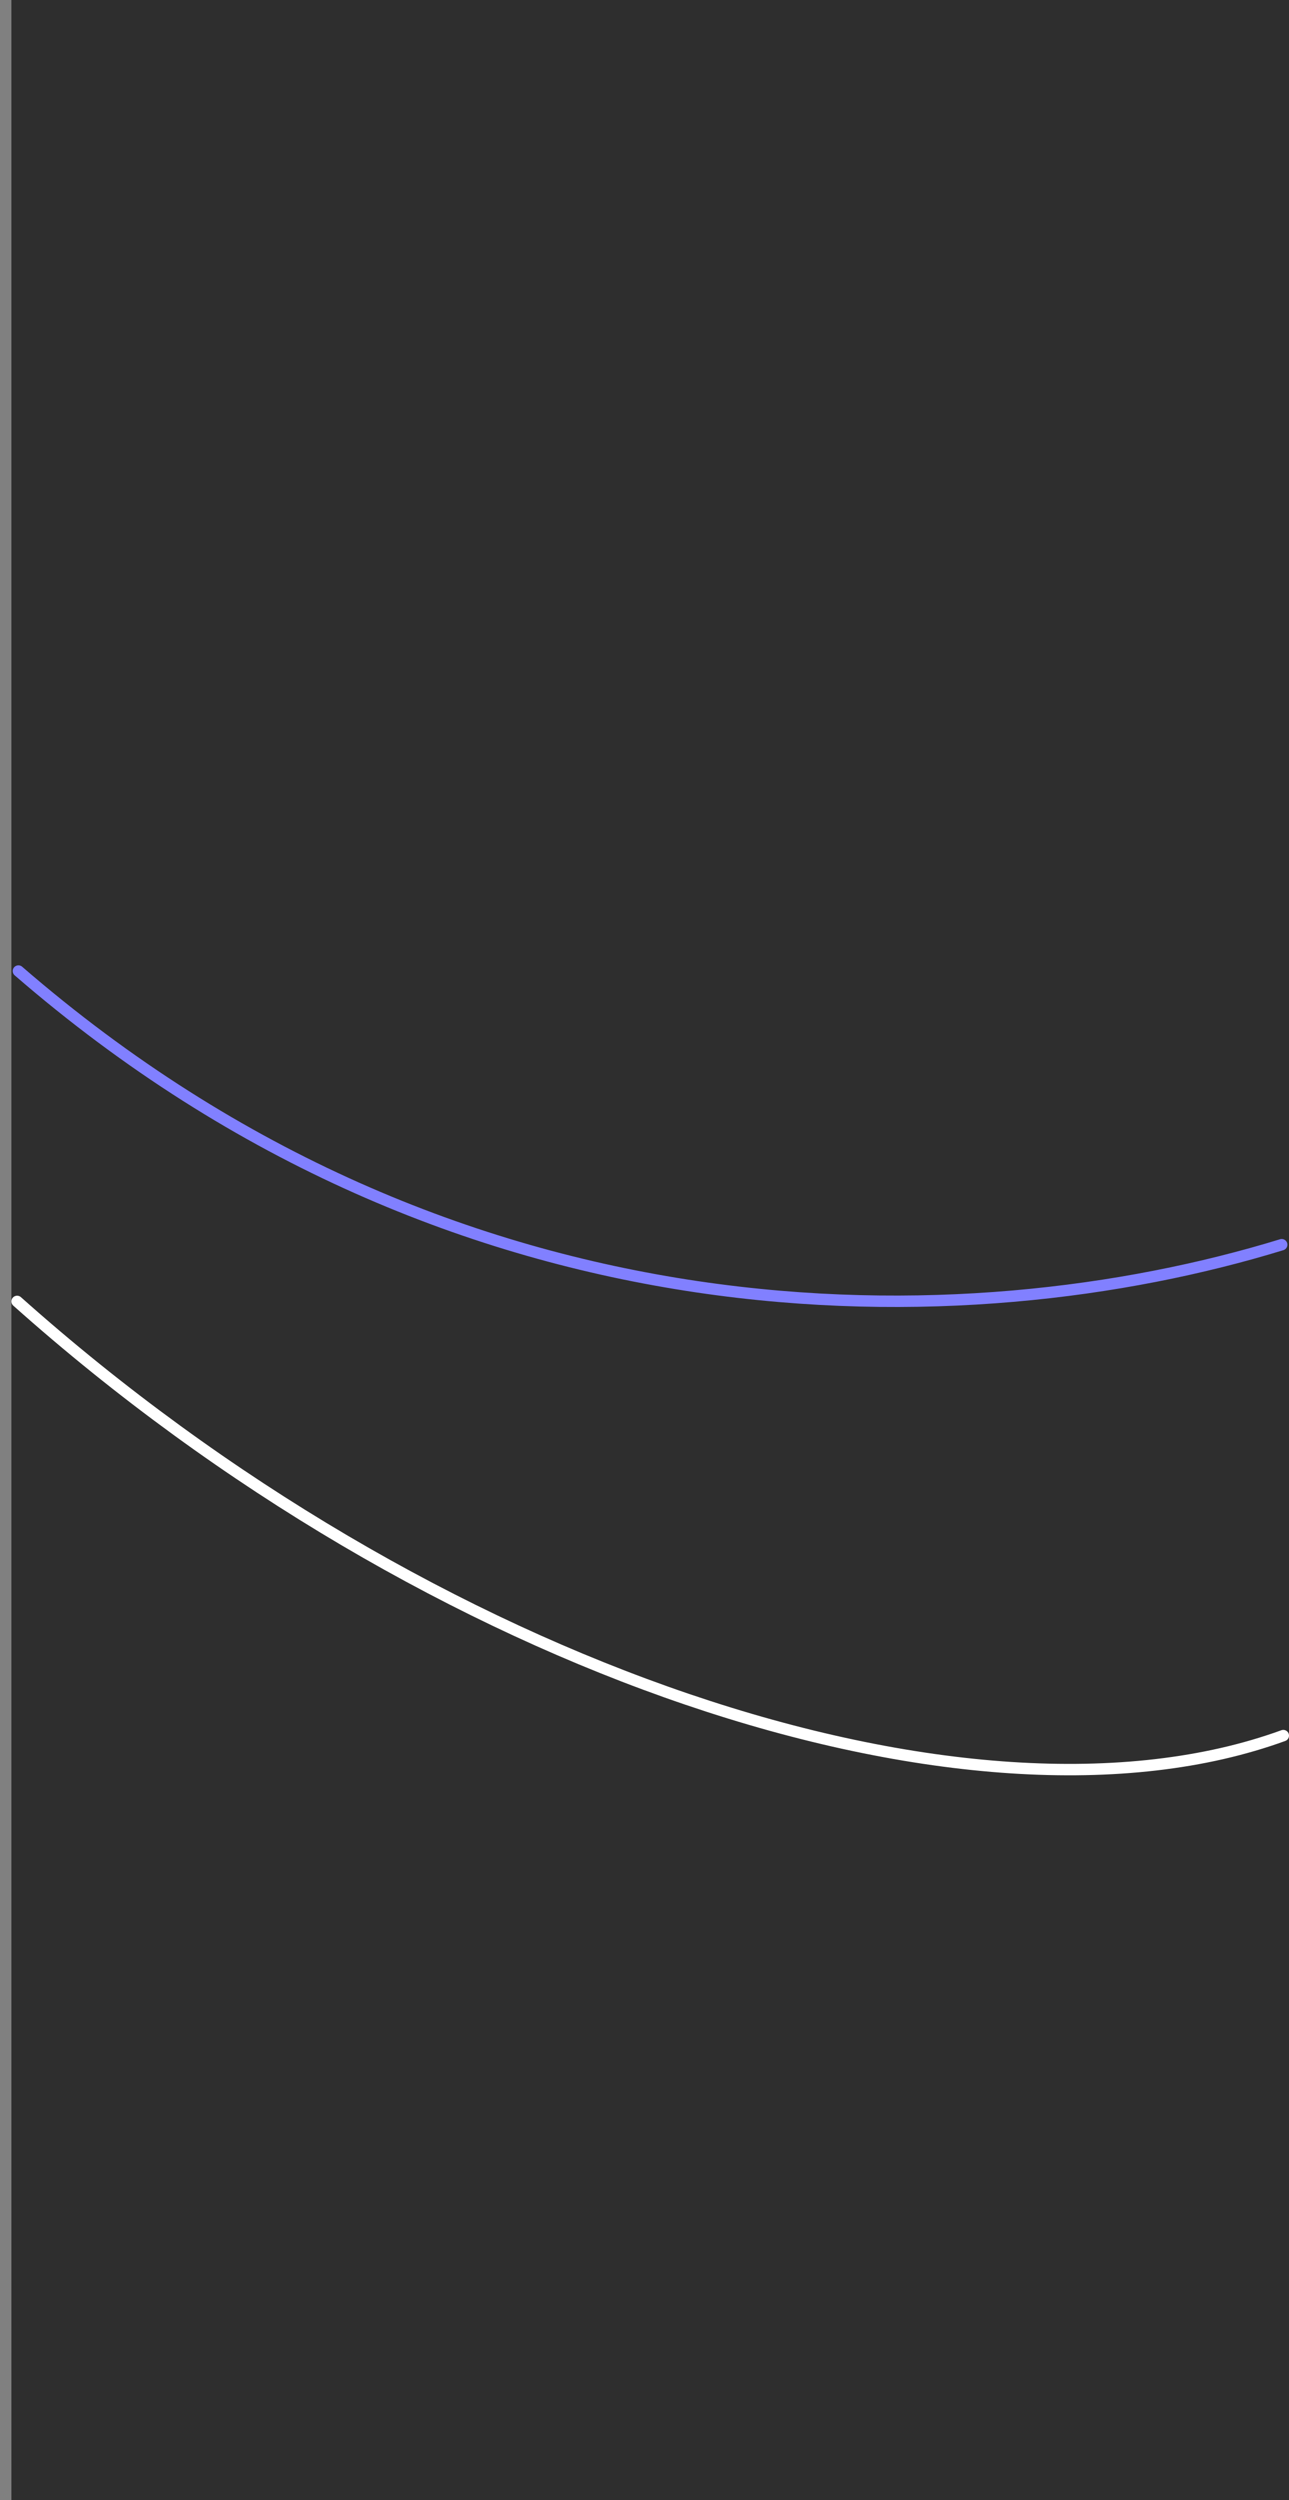 <svg width="113" height="219" viewBox="0 0 113 219" fill="none" xmlns="http://www.w3.org/2000/svg">
<rect x="0" y="0" width="113" height="219" fill="#808080" stroke="none"/>
<rect x="1" width="112" height="219" fill="#2E2E2E"/>
<path d="M1.5 114C37.649 146.238 85 162.034 112.5 152.034" stroke="white" stroke-linecap="round"/>
<path d="M1.615 85.061C40.104 118.38 84.758 117.488 112.36 109.034" stroke="#8180FF" stroke-linecap="round"/>
</svg>
